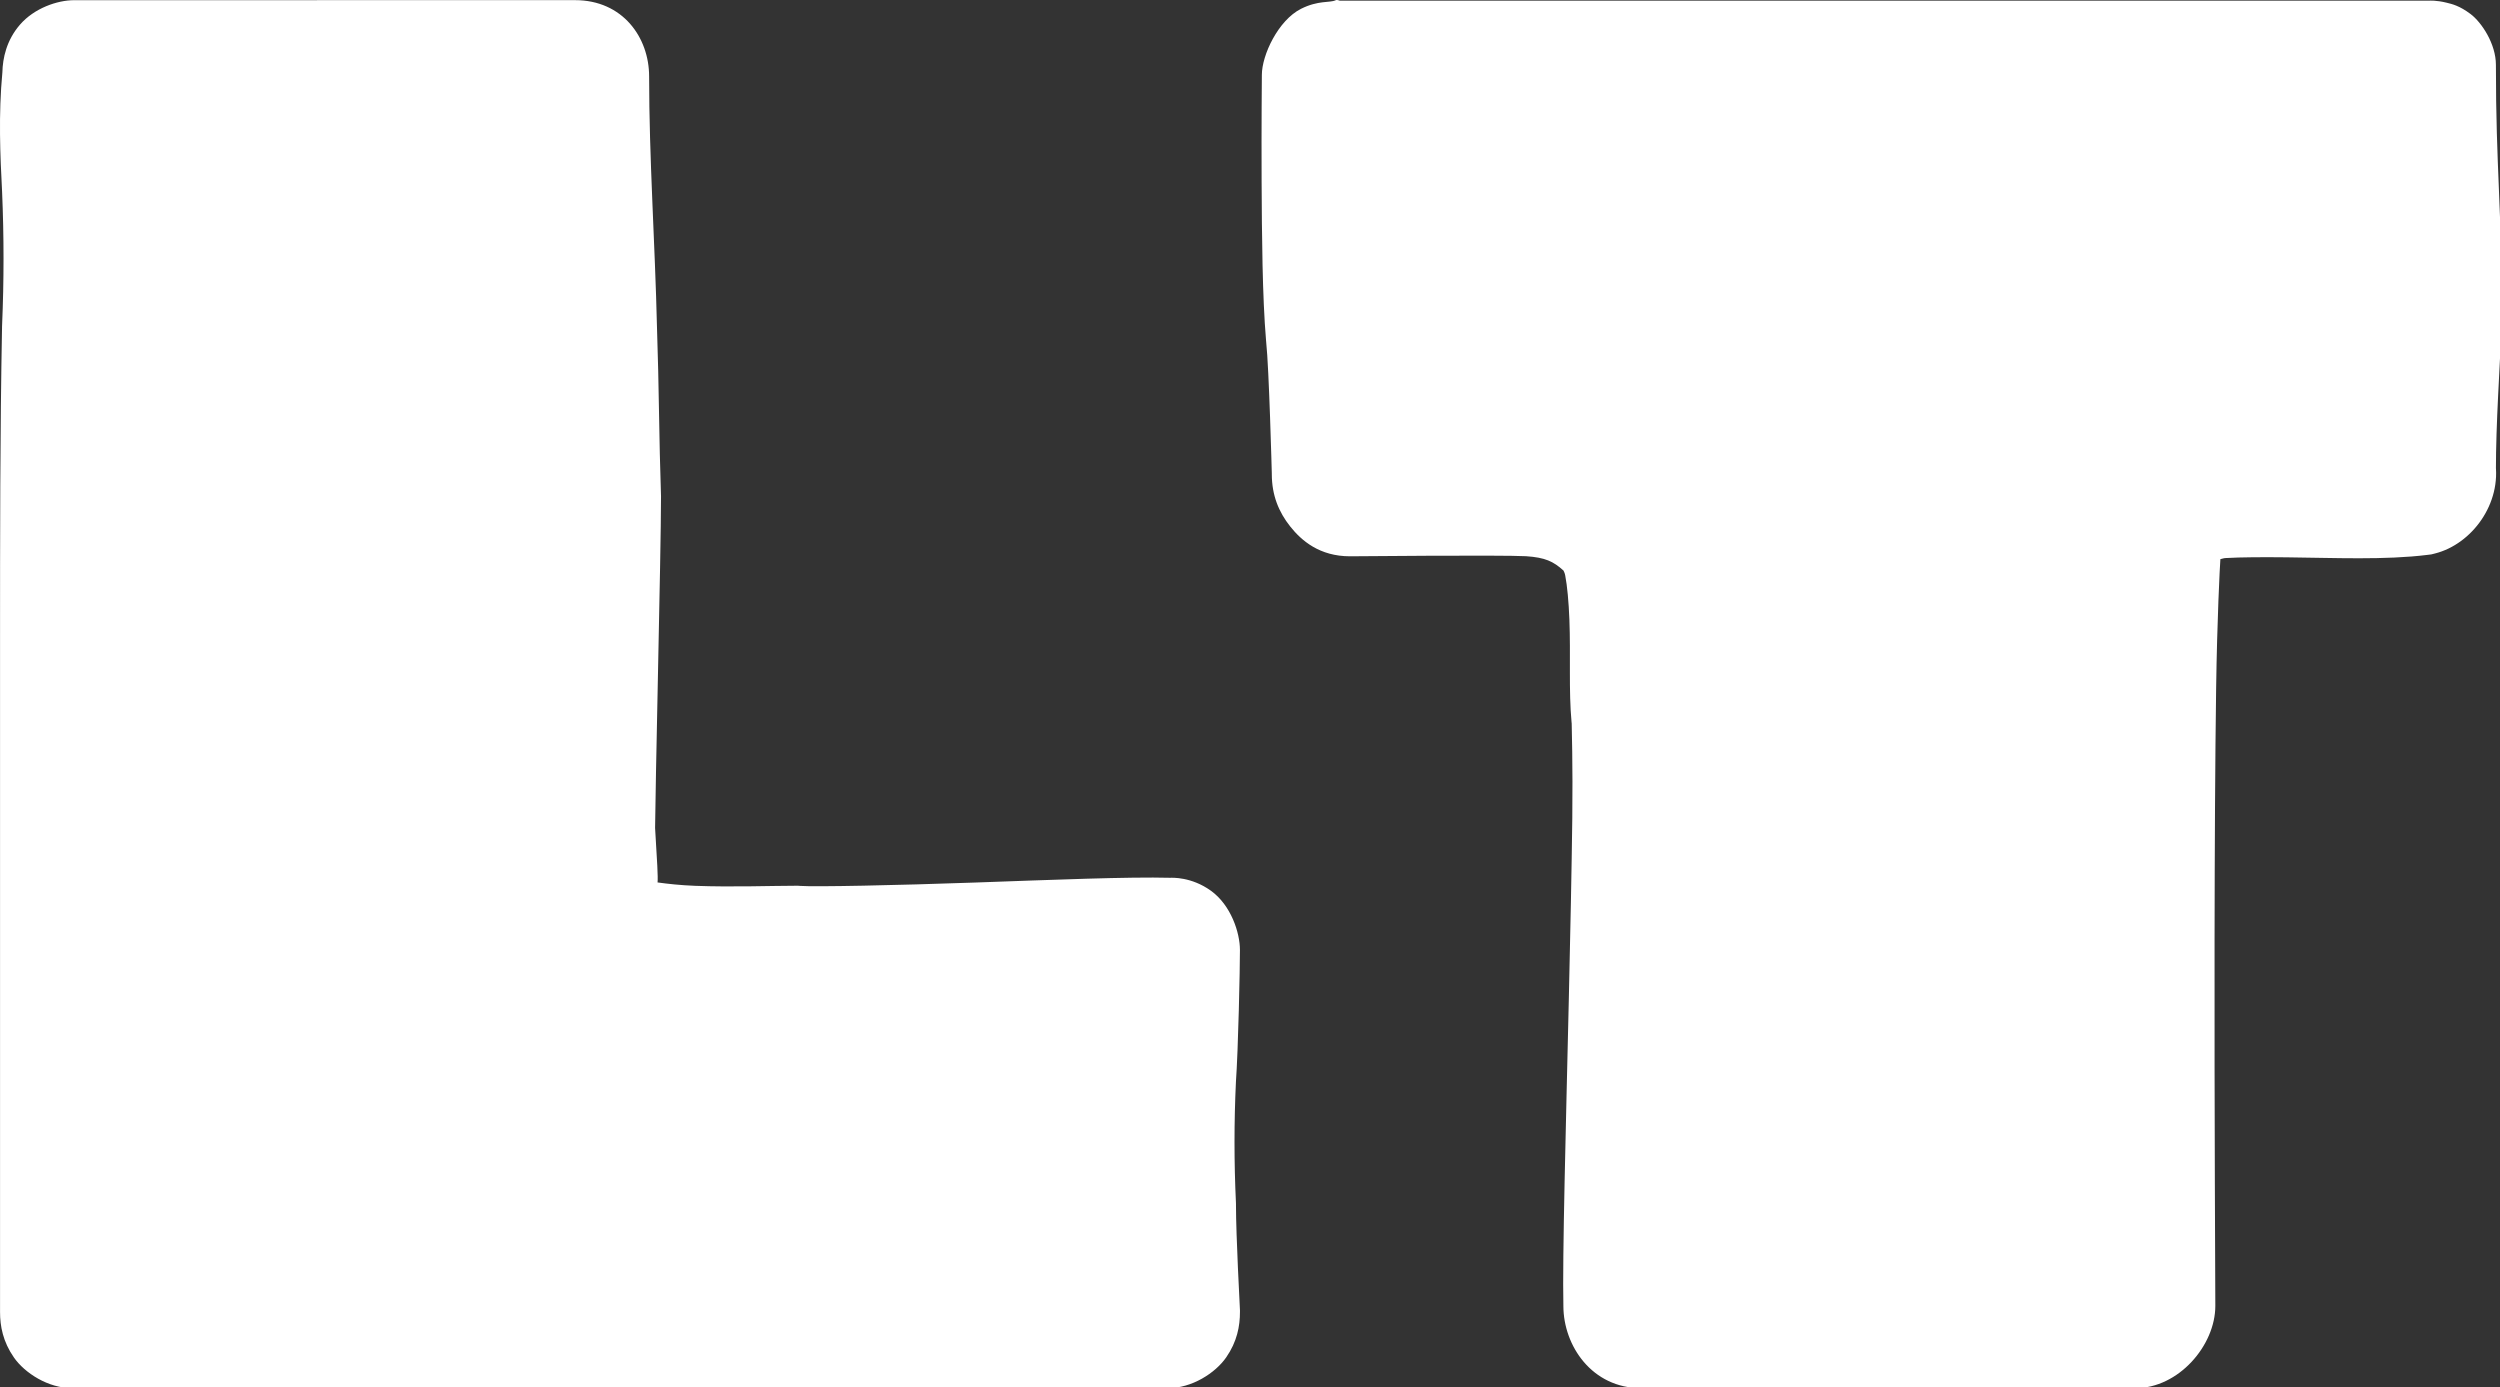 <svg xmlns="http://www.w3.org/2000/svg" xmlns:svg="http://www.w3.org/2000/svg" width="108.134" height="60" viewBox="0 0 108.134 60" id="svg1" xml:space="preserve"><rect x="0" y="0" width="108.134" height="60" fill="#333333" stroke="none"/><defs id="defs1"></defs><g id="layer1"><g id="g1" transform="matrix(0.478,0,0,0.478,2.346253e-5,-0.021)" style="fill:#ffffff"><g id="layer2" style="display:none;fill:#ffffff"><rect style="fill:#ffffff;fill-opacity:1;stroke-width:5.783" id="rect4" width="520.75" height="67.094" x="0" y="0"></rect></g><g id="layer1-2" style="fill:#ffffff" transform="matrix(1.875,0,0,1.875,9.6357913e-5,-0.14)"><path id="text1" style="font-style:normal;font-variant:normal;font-weight:normal;font-stretch:normal;font-size:106.667px;font-family:'Cubao Free';-inkscape-font-specification:'Cubao Free';letter-spacing:0px;fill:#ffffff;fill-opacity:1;stroke-width:6" d="m 64.574,0.105 c -0.037,-0.01 -0.08,-0.013 -0.125,0.008 -0.268,0.127 -0.832,-0.007 -1.66,0.41 C 61.685,1.079 60.898,2.76 60.898,3.711 c 0,0.044 -0.024,2.45 -0.012,5.096 0.012,2.646 0.038,5.66 0.213,7.705 l 0.004,0.047 0.004,0.047 c 0.138,1.256 0.271,6.334 0.271,6.334 v 0.035 c 0,1.034 0.34,1.839 0.887,2.529 0.547,0.691 1.425,1.441 2.881,1.441 h 0.021 0.02 c 0,0 7.261,-0.068 8.461,-0.004 0.924,0.063 1.316,0.249 1.807,0.693 0.032,0.077 0.058,0.106 0.084,0.24 0.097,0.497 0.168,1.282 0.201,2.125 0.066,1.687 -0.037,3.45 0.105,4.961 l 0.004,0.029 0.002,0.029 c -2.5e-4,-0.002 0.059,2.115 0.029,4.559 -0.03,2.443 -0.094,5.532 -0.166,8.672 -0.143,6.257 -0.317,12.516 -0.264,14.889 0.007,1.897 1.367,3.955 3.766,3.955 h 23.832 c 2.097,0 3.865,-2.067 3.865,-3.971 0,-0.861 -0.049,-9.112 -0.037,-17.703 0.006,-4.295 0.027,-8.646 0.076,-12.113 0.047,-3.295 0.177,-5.851 0.205,-6.223 0.099,-0.018 0.143,-0.047 0.25,-0.053 0.747,-0.043 1.806,-0.047 2.945,-0.035 2.278,0.024 4.769,0.138 6.807,-0.119 l 0.182,-0.023 0.178,-0.045 c 1.769,-0.447 3.236,-2.406 2.896,-4.465 l 0.039,0.488 c 0,-2.372 0.188,-4.853 0.287,-7.355 v -0.006 -0.004 c 0,-5.452 -0.287,-7.181 -0.287,-12.24 0,-1.011 -0.689,-2.049 -1.223,-2.451 -0.534,-0.402 -0.895,-0.482 -1.15,-0.545 -0.511,-0.127 -0.836,-0.1 -0.836,-0.1 H 64.666 c -0.024,0 -0.055,-0.016 -0.092,-0.025 z m -60.996,0.002 c -0.814,0 -1.926,0.387 -2.613,1.18 -0.657,0.758 -0.834,1.624 -0.85,2.301 -0.193,2.057 -0.106,3.992 -0.014,5.766 0.092,2.148 0.092,4.296 0,6.443 l -0.002,0.037 v 0.035 C 0.003,20.957 0.002,26.026 0.002,31.076 v 30.396 0.289 0.197 1.455 c 0,0.688 0.14,1.434 0.666,2.193 0.526,0.759 1.66,1.486 2.814,1.486 H 56.363 c 1.154,0 2.289,-0.727 2.814,-1.486 0.526,-0.759 0.664,-1.505 0.664,-2.193 v -0.082 l -0.004,-0.082 c 0,0 -0.188,-3.552 -0.188,-4.971 v -0.07 l -0.002,-0.07 c -0.092,-1.945 -0.092,-3.892 0,-5.838 l -0.004,0.07 c 0.119,-1.681 0.197,-5.545 0.197,-6.426 0,-0.834 -0.431,-2.156 -1.395,-2.854 -0.949,-0.687 -1.895,-0.631 -1.969,-0.629 -1.996,-0.054 -5.703,0.098 -9.441,0.23 -3.766,0.133 -7.722,0.214 -8.41,0.162 l -0.113,-0.008 H 38.402 c -1.112,0 -3.066,0.071 -4.842,0.004 -0.731,-0.028 -1.328,-0.095 -1.826,-0.164 0.027,-0.277 -0.02,-0.988 -0.119,-2.631 0.001,-0.635 0.07,-4.06 0.141,-7.531 0.072,-3.501 0.145,-7.067 0.145,-8.443 v -0.053 l -0.002,-0.053 c -0.093,-2.639 -0.094,-5.252 -0.191,-8.025 -0.098,-4.172 -0.381,-8.226 -0.381,-12.164 0,-1.874 -1.268,-3.68 -3.576,-3.68 z M 65.146,20.945 c 0.003,0 0.004,0.002 0.008,0.002 -3.9e-4,10e-6 -0.049,0 -0.049,0 z"></path></g></g></g></svg>